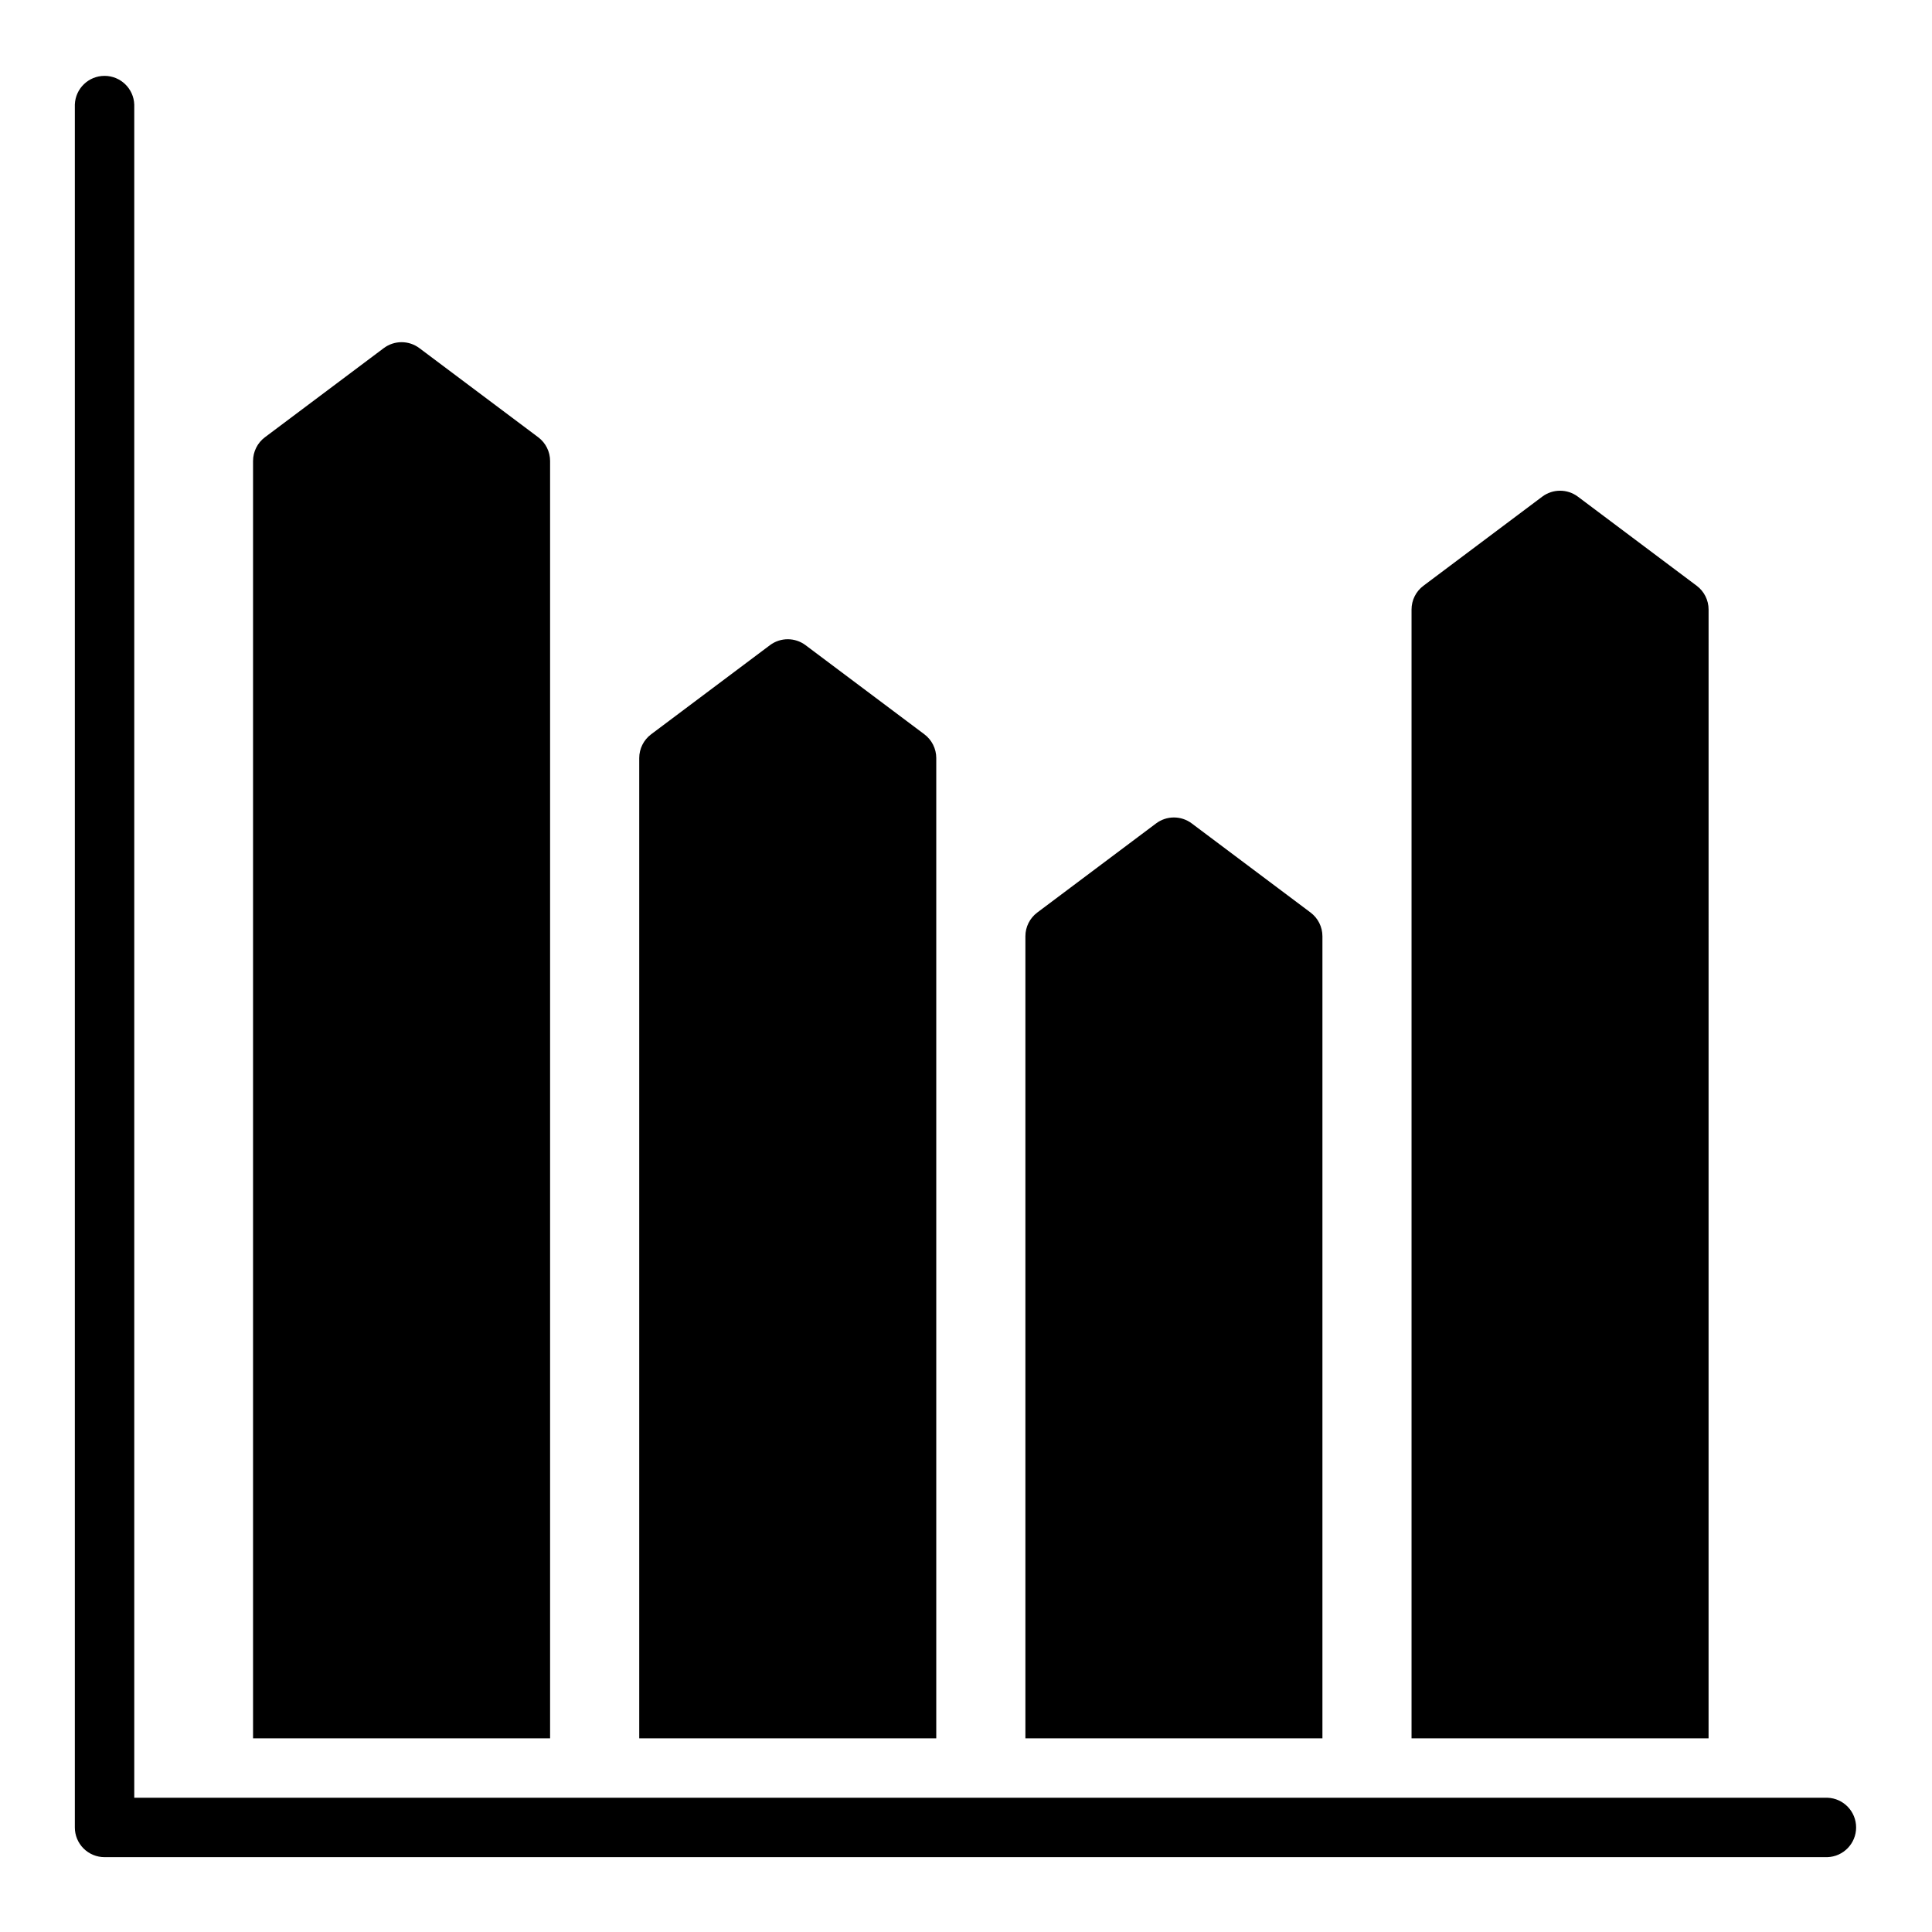 <?xml version="1.0" encoding="UTF-8"?>
<!-- Uploaded to: ICON Repo, www.iconrepo.com, Generator: ICON Repo Mixer Tools -->
<svg fill="#000000" width="800px" height="800px" version="1.1" viewBox="144 144 512 512" xmlns="http://www.w3.org/2000/svg">
 <path d="m415.74 604.67v-212.55c0-2.473 1.164-4.805 3.144-6.289l31.496-23.621c2.797-2.098 6.644-2.098 9.441 0l31.496 23.621h-0.004c1.98 1.484 3.144 3.816 3.144 6.289v212.55zm181.05 0 0.004-299.14c0-2.477-1.168-4.809-3.148-6.293l-31.492-23.621c-2.797-2.098-6.644-2.098-9.441 0l-31.496 23.621c-1.977 1.484-3.144 3.816-3.144 6.293v299.14zm-204.67 0v-259.77c0-2.481-1.168-4.816-3.152-6.305l-31.488-23.617h0.004c-2.801-2.098-6.644-2.098-9.441 0l-31.488 23.617c-1.984 1.488-3.152 3.824-3.152 6.305v259.77zm-102.34 0v-338.5c0-2.477-1.164-4.809-3.144-6.293l-31.496-23.621c-2.797-2.098-6.641-2.098-9.438 0l-31.496 23.621c-1.98 1.484-3.144 3.816-3.144 6.293v338.5zm338.5 15.742h-448.7v-448.7c-0.145-4.242-3.629-7.606-7.871-7.606-4.246 0-7.727 3.363-7.875 7.606v456.58c0 2.086 0.828 4.09 2.305 5.566 1.477 1.477 3.481 2.305 5.57 2.305h456.58c4.238-0.148 7.602-3.629 7.602-7.871 0-4.246-3.363-7.727-7.602-7.875z"/>
</svg>